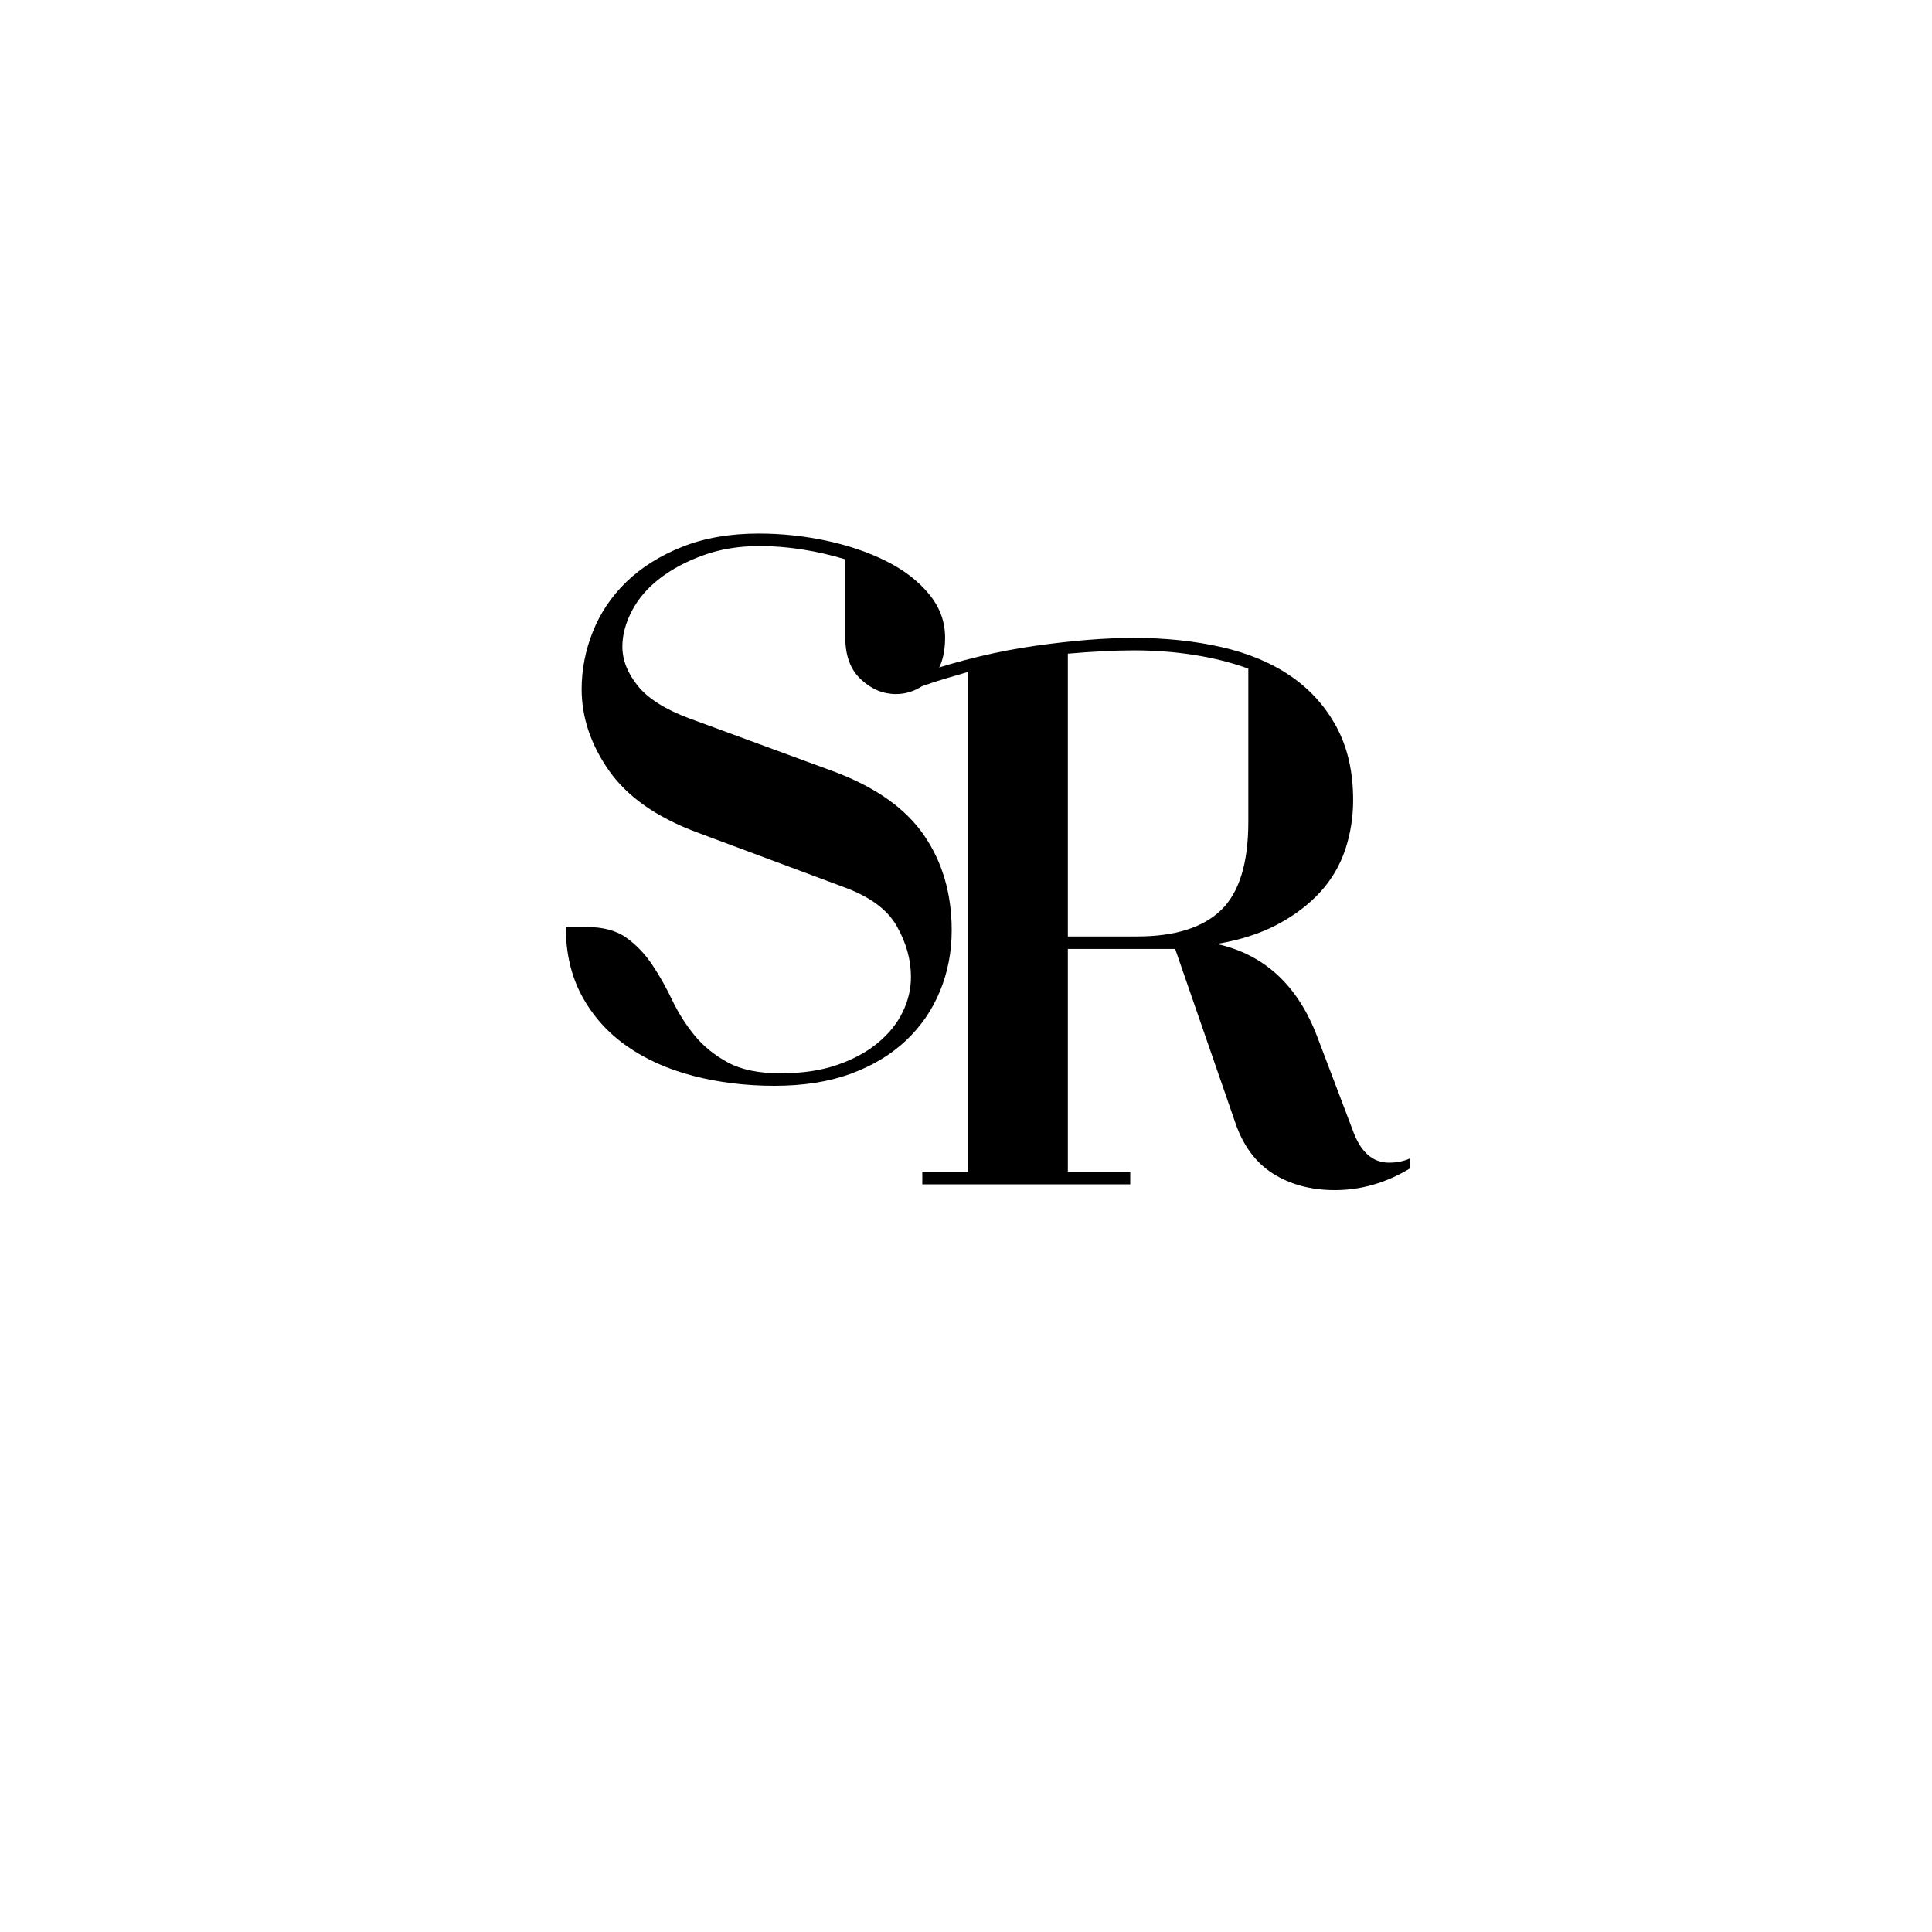 <svg xmlns="http://www.w3.org/2000/svg" xmlns:xlink="http://www.w3.org/1999/xlink" width="500" zoomAndPan="magnify" viewBox="0 0 375 375" height="500" preserveAspectRatio="xMidYMid meet" version="1.0"><defs><g/><clipPath id="bfa76011d2"><path d="M 109.695 234.07 L 272.379 234.07 L 272.379 267.527 L 109.695 267.527 Z M 109.695 234.07 " clip-rule="nonzero"/></clipPath></defs><rect x="-37.5" width="450" fill="#ffffff" y="-37.5" height="450" fill-opacity="1"/><rect x="-37.5" width="450" fill="#ffffff" y="-37.5" height="450" fill-opacity="1"/><g fill="#000000" fill-opacity="1"><g transform="translate(102.88, 209.625)"><g><path d="M 61.188 -101.062 C 58.383 -101.914 55.582 -102.555 52.781 -102.984 C 49.988 -103.422 47.25 -103.641 44.562 -103.641 C 40.57 -103.641 36.938 -103.047 33.656 -101.859 C 30.375 -100.68 27.547 -99.176 25.172 -97.344 C 22.805 -95.52 21.004 -93.422 19.766 -91.047 C 18.535 -88.68 17.922 -86.367 17.922 -84.109 C 17.922 -81.523 18.914 -78.992 20.906 -76.516 C 22.895 -74.047 26.203 -71.945 30.828 -70.219 L 58.922 -59.891 C 66.992 -56.879 72.832 -52.766 76.438 -47.547 C 80.039 -42.328 81.844 -36.164 81.844 -29.062 C 81.844 -24.863 81.086 -20.93 79.578 -17.266 C 78.078 -13.609 75.875 -10.406 72.969 -7.656 C 70.062 -4.914 66.484 -2.766 62.234 -1.203 C 57.984 0.348 53.062 1.125 47.469 1.125 C 41.863 1.125 36.586 0.477 31.641 -0.812 C 26.691 -2.102 22.383 -4.039 18.719 -6.625 C 15.062 -9.207 12.18 -12.43 10.078 -16.297 C 7.984 -20.172 6.938 -24.641 6.938 -29.703 L 10.812 -29.703 C 14.156 -29.703 16.789 -29 18.719 -27.594 C 20.656 -26.195 22.32 -24.453 23.719 -22.359 C 25.125 -20.266 26.414 -17.977 27.594 -15.5 C 28.781 -13.02 30.234 -10.727 31.953 -8.625 C 33.68 -6.531 35.836 -4.785 38.422 -3.391 C 41.004 -1.992 44.395 -1.297 48.594 -1.297 C 52.789 -1.297 56.445 -1.832 59.562 -2.906 C 62.688 -3.977 65.32 -5.398 67.469 -7.172 C 69.625 -8.953 71.238 -10.945 72.312 -13.156 C 73.395 -15.363 73.938 -17.648 73.938 -20.016 C 73.938 -23.348 73.02 -26.629 71.188 -29.859 C 69.363 -33.086 65.922 -35.617 60.859 -37.453 L 32.281 -48.109 C 24.531 -51.016 18.879 -54.992 15.328 -60.047 C 11.785 -65.109 10.016 -70.383 10.016 -75.875 C 10.016 -79.645 10.738 -83.359 12.188 -87.016 C 13.645 -90.672 15.82 -93.898 18.719 -96.703 C 21.625 -99.504 25.227 -101.766 29.531 -103.484 C 33.844 -105.203 38.797 -106.062 44.391 -106.062 C 48.805 -106.062 53.164 -105.602 57.469 -104.688 C 61.77 -103.77 65.645 -102.453 69.094 -100.734 C 72.539 -99.016 75.312 -96.891 77.406 -94.359 C 79.508 -91.828 80.562 -89.004 80.562 -85.891 C 80.562 -82.117 79.562 -79.344 77.562 -77.562 C 75.57 -75.789 73.395 -74.906 71.031 -74.906 C 68.551 -74.906 66.289 -75.848 64.25 -77.734 C 62.207 -79.617 61.188 -82.336 61.188 -85.891 Z M 61.188 -101.062 "/></g></g></g><g fill="#000000" fill-opacity="1"><g transform="translate(175.472, 229.875)"><g><path d="M 87.344 -9.844 C 88.844 -6.082 91.102 -4.203 94.125 -4.203 C 95.625 -4.203 96.969 -4.469 98.156 -5 L 98.156 -3.062 C 93.531 -0.27 88.688 1.125 83.625 1.125 C 79 1.125 74.988 0.051 71.594 -2.094 C 68.207 -4.25 65.758 -7.586 64.25 -12.109 L 52.625 -45.688 L 31.797 -45.688 L 31.797 -2.422 L 43.906 -2.422 L 43.906 0 L 3.547 0 L 3.547 -2.422 L 12.438 -2.422 L 12.438 -99.453 C 10.926 -99.016 9.441 -98.582 7.984 -98.156 C 6.535 -97.727 5.055 -97.242 3.547 -96.703 L 3.547 -99.281 C 10.973 -101.758 18.289 -103.508 25.5 -104.531 C 32.719 -105.551 39.07 -106.062 44.562 -106.062 C 50.695 -106.062 56.375 -105.469 61.594 -104.281 C 66.812 -103.102 71.301 -101.223 75.062 -98.641 C 78.832 -96.055 81.789 -92.77 83.938 -88.781 C 86.094 -84.801 87.172 -80.066 87.172 -74.578 C 87.172 -71.242 86.66 -68.039 85.641 -64.969 C 84.617 -61.906 83.004 -59.16 80.797 -56.734 C 78.586 -54.316 75.816 -52.219 72.484 -50.438 C 69.148 -48.664 65.223 -47.406 60.703 -46.656 C 69.953 -44.613 76.461 -38.586 80.234 -28.578 Z M 44.562 -103.641 C 42.727 -103.641 40.734 -103.582 38.578 -103.469 C 36.43 -103.363 34.172 -103.207 31.797 -103 L 31.797 -48.109 L 45.203 -48.109 C 52.523 -48.109 57.957 -49.801 61.5 -53.188 C 65.051 -56.582 66.828 -62.316 66.828 -70.391 L 66.828 -100.094 C 63.598 -101.27 60.098 -102.156 56.328 -102.75 C 52.566 -103.344 48.645 -103.641 44.562 -103.641 Z M 44.562 -103.641 "/></g></g></g><g clip-path="url(#bfa76011d2)"><path fill="#ffffff" d="M 109.695 234.07 L 272.379 234.07 L 272.379 267.527 L 109.695 267.527 Z M 109.695 234.07 " fill-opacity="1" fill-rule="nonzero"/></g></svg>